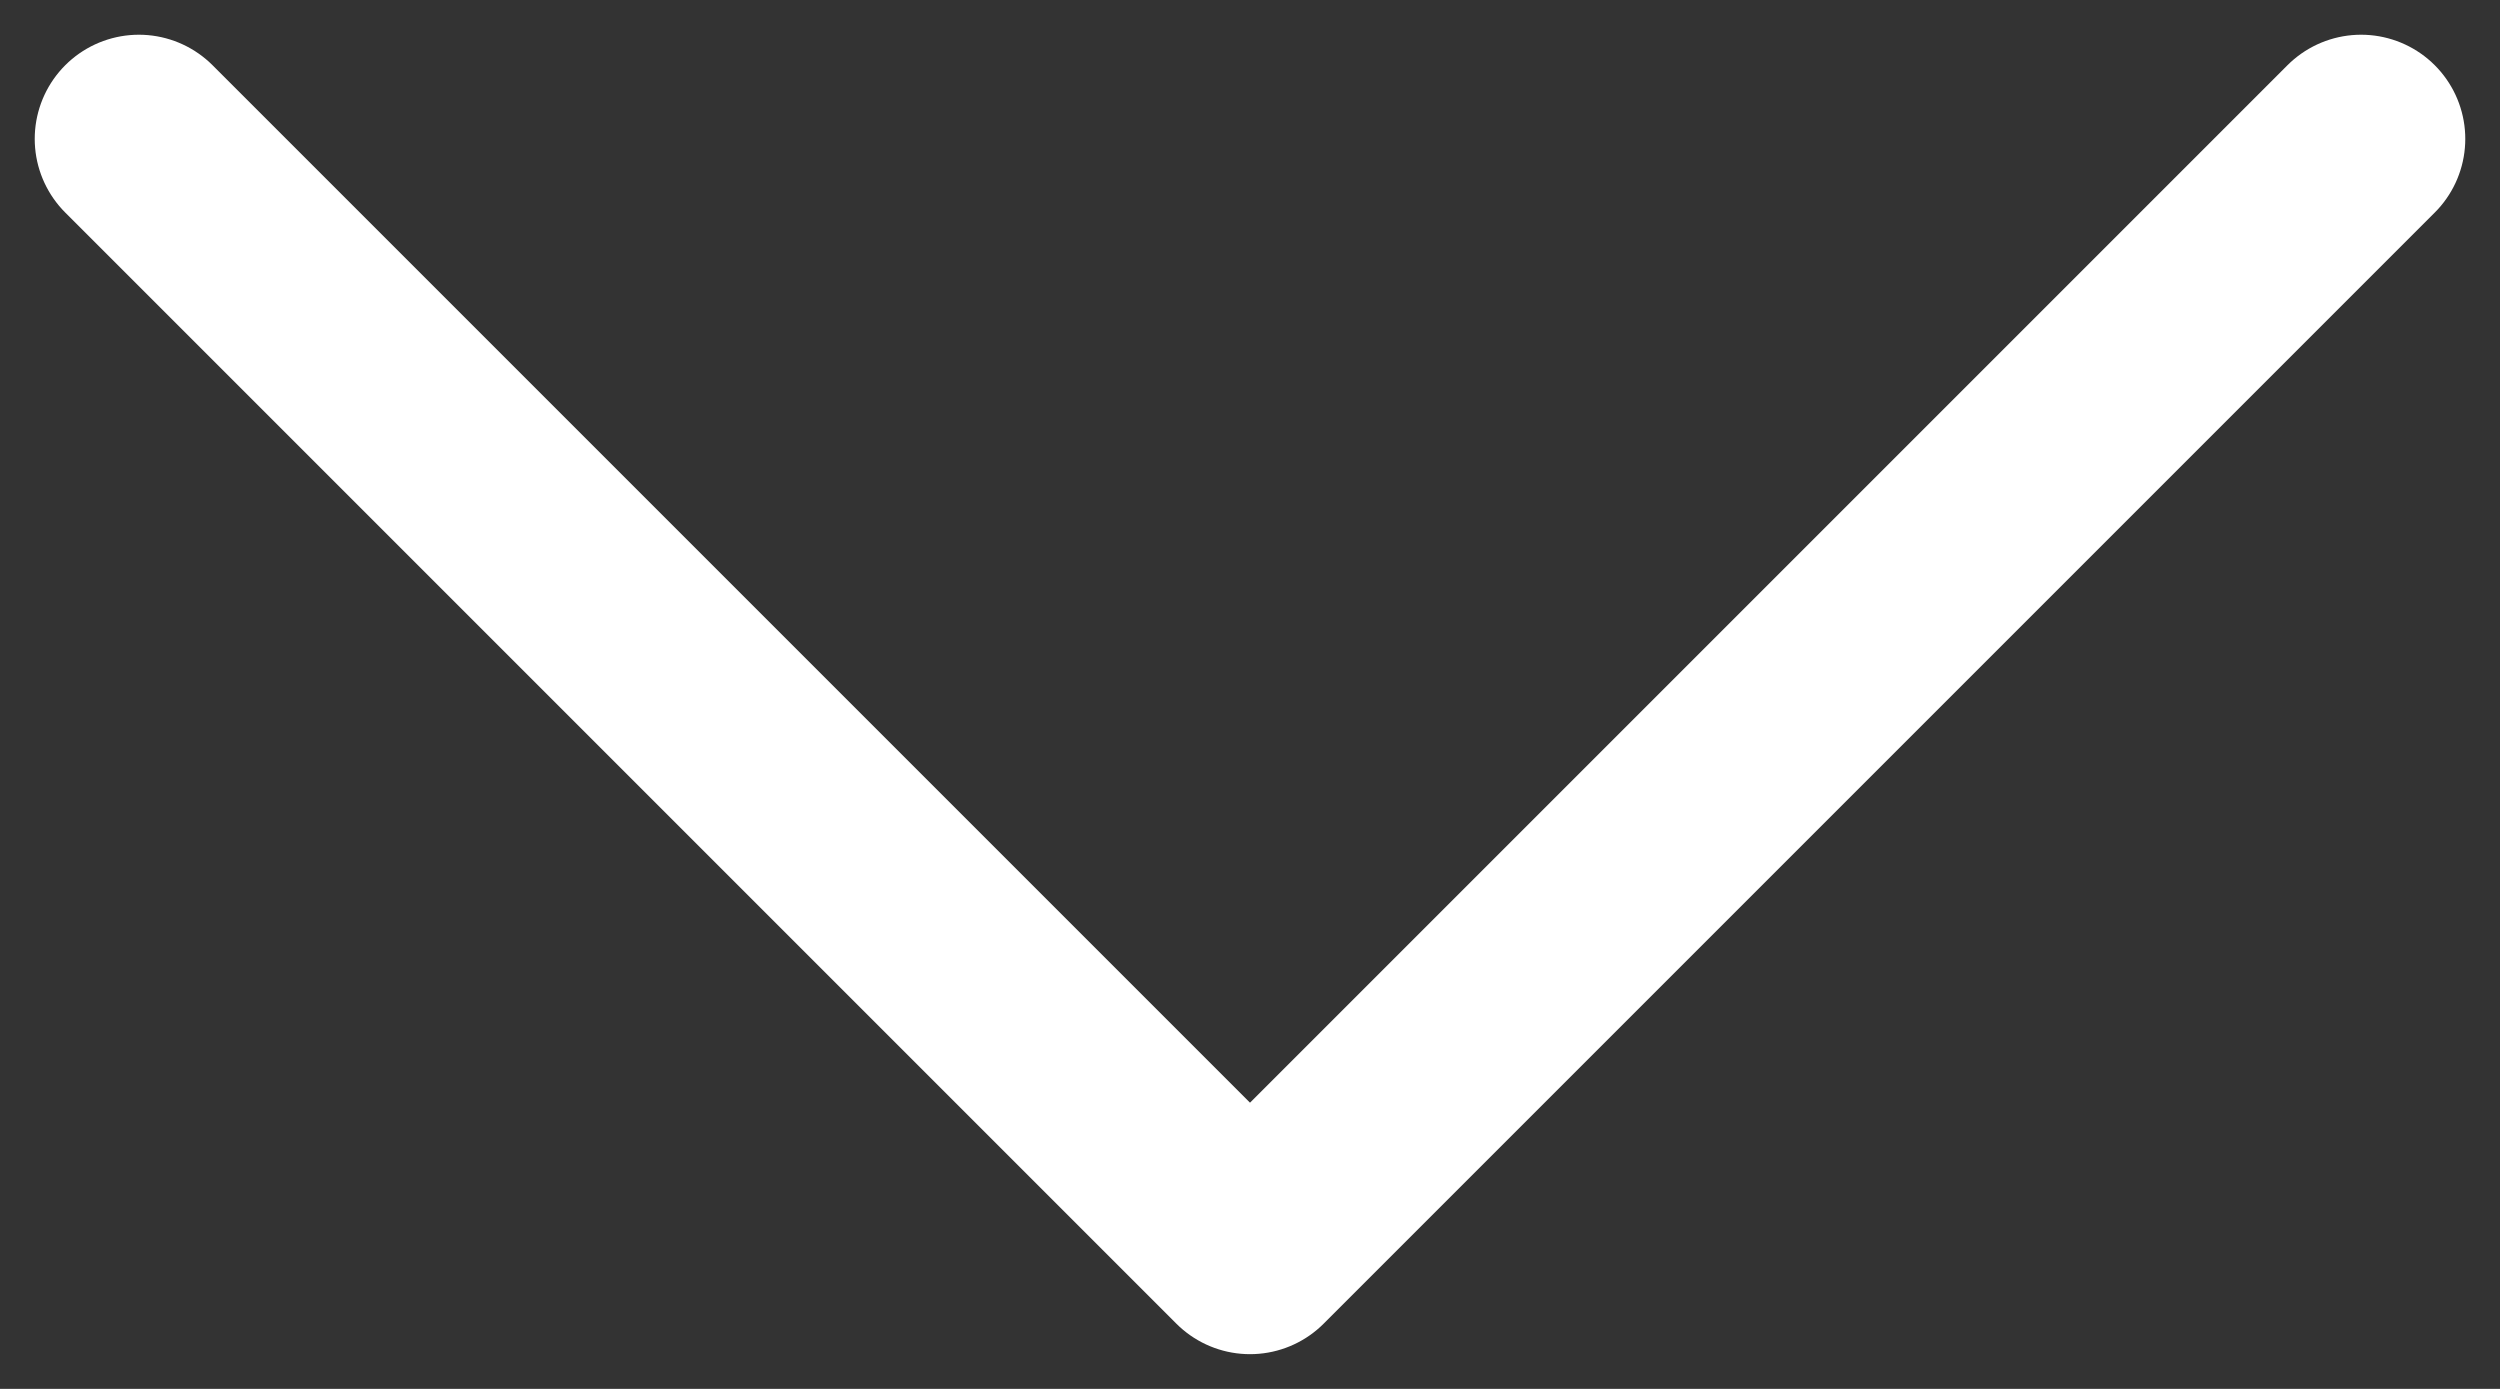 <svg width="18" height="10" viewBox="0 0 18 10" fill="none" xmlns="http://www.w3.org/2000/svg">
<rect x="0" y="0" width="18" height="10" fill="#333333" stroke="none"/>
<path d="M17 1L9 9L1 1" stroke="#ffffff" stroke-width="1.5" stroke-linecap="round" stroke-linejoin="round"/>
</svg>
